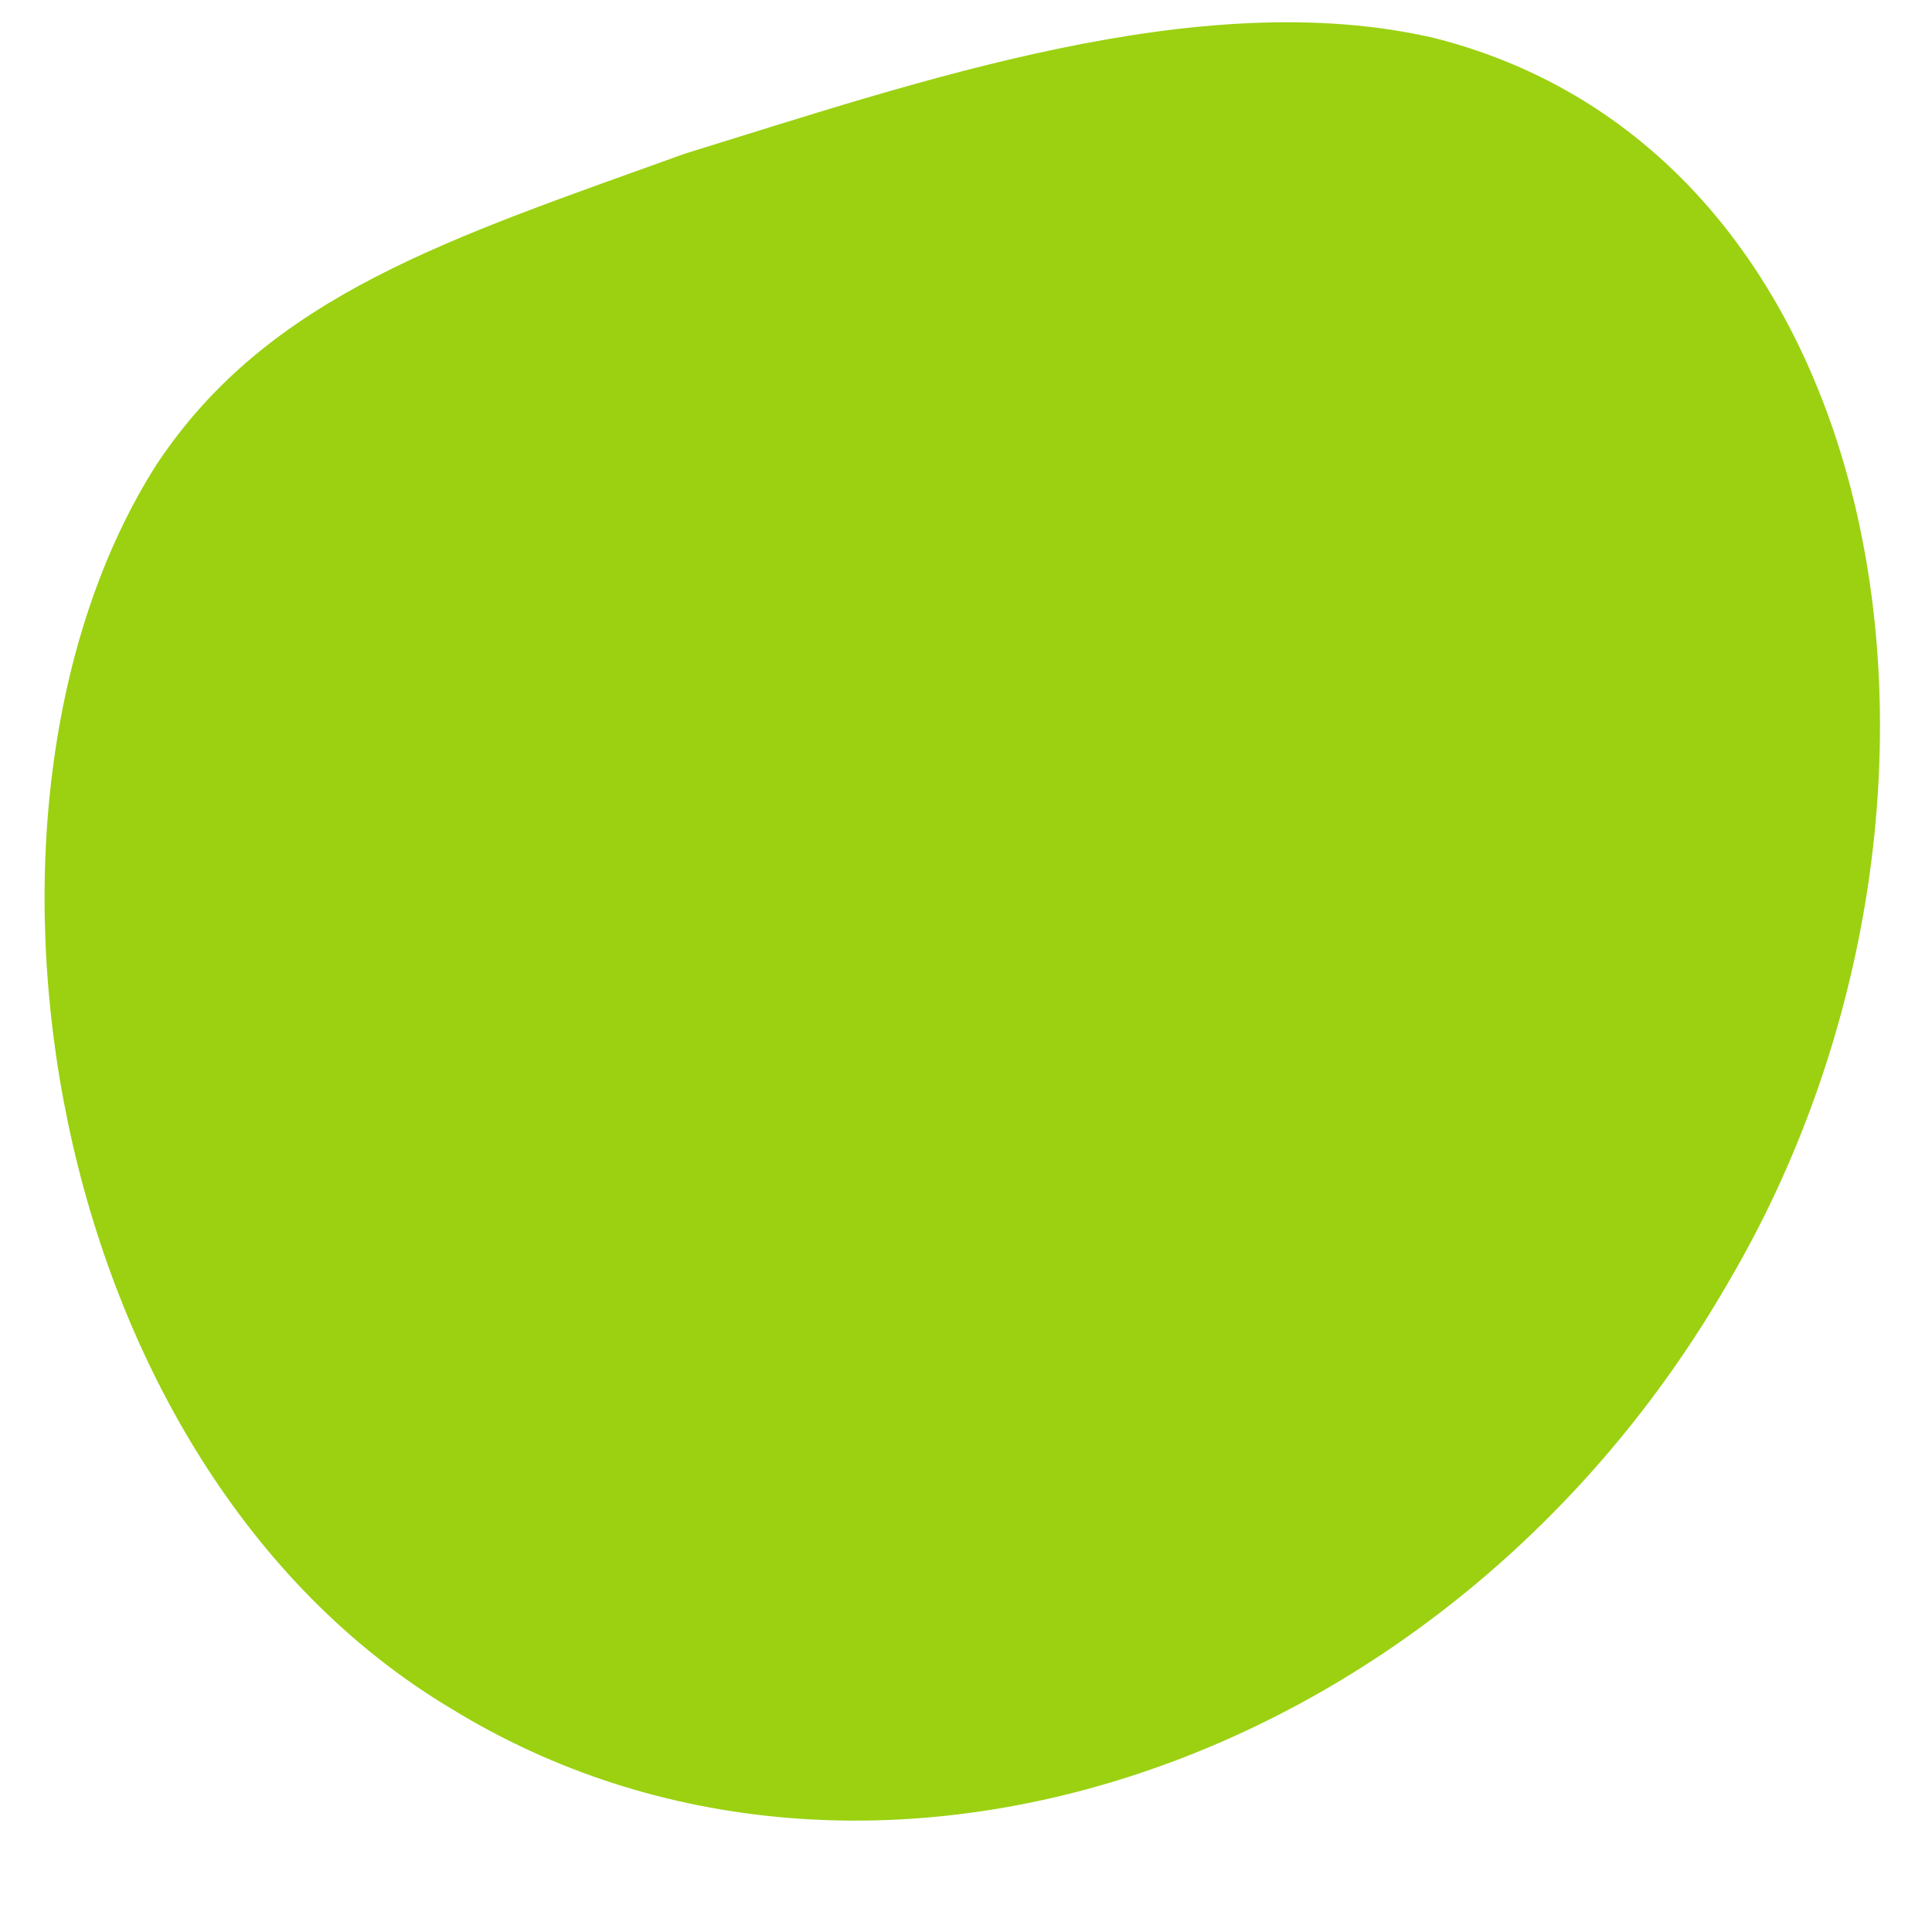 <?xml version="1.0" encoding="utf-8"?>
<!-- Generator: Adobe Illustrator 15.0.2, SVG Export Plug-In . SVG Version: 6.00 Build 0)  -->
<!DOCTYPE svg PUBLIC "-//W3C//DTD SVG 1.1//EN" "http://www.w3.org/Graphics/SVG/1.1/DTD/svg11.dtd">
<svg version="1.1" id="Layer_1" xmlns="http://www.w3.org/2000/svg" xmlns:xlink="http://www.w3.org/1999/xlink" x="0px" y="0px"
	 width="260px" height="260px" viewBox="0 0 260 260" enable-background="new 0 0 260 260" xml:space="preserve">
<path fill-rule="evenodd" clip-rule="evenodd" fill="#9BD111" d="M60.641,229.893C5.533,196.907-8.368,108.652,21.105,62.456
	C36.264,39.66,60.665,32.04,92.209,20.666c31.06-9.573,69.263-22.902,100.847-15.54c62.823,15.967,76.725,104.221,39.535,167.437
	C195.023,237.822,116.556,264.285,60.641,229.893z"/>
</svg>
